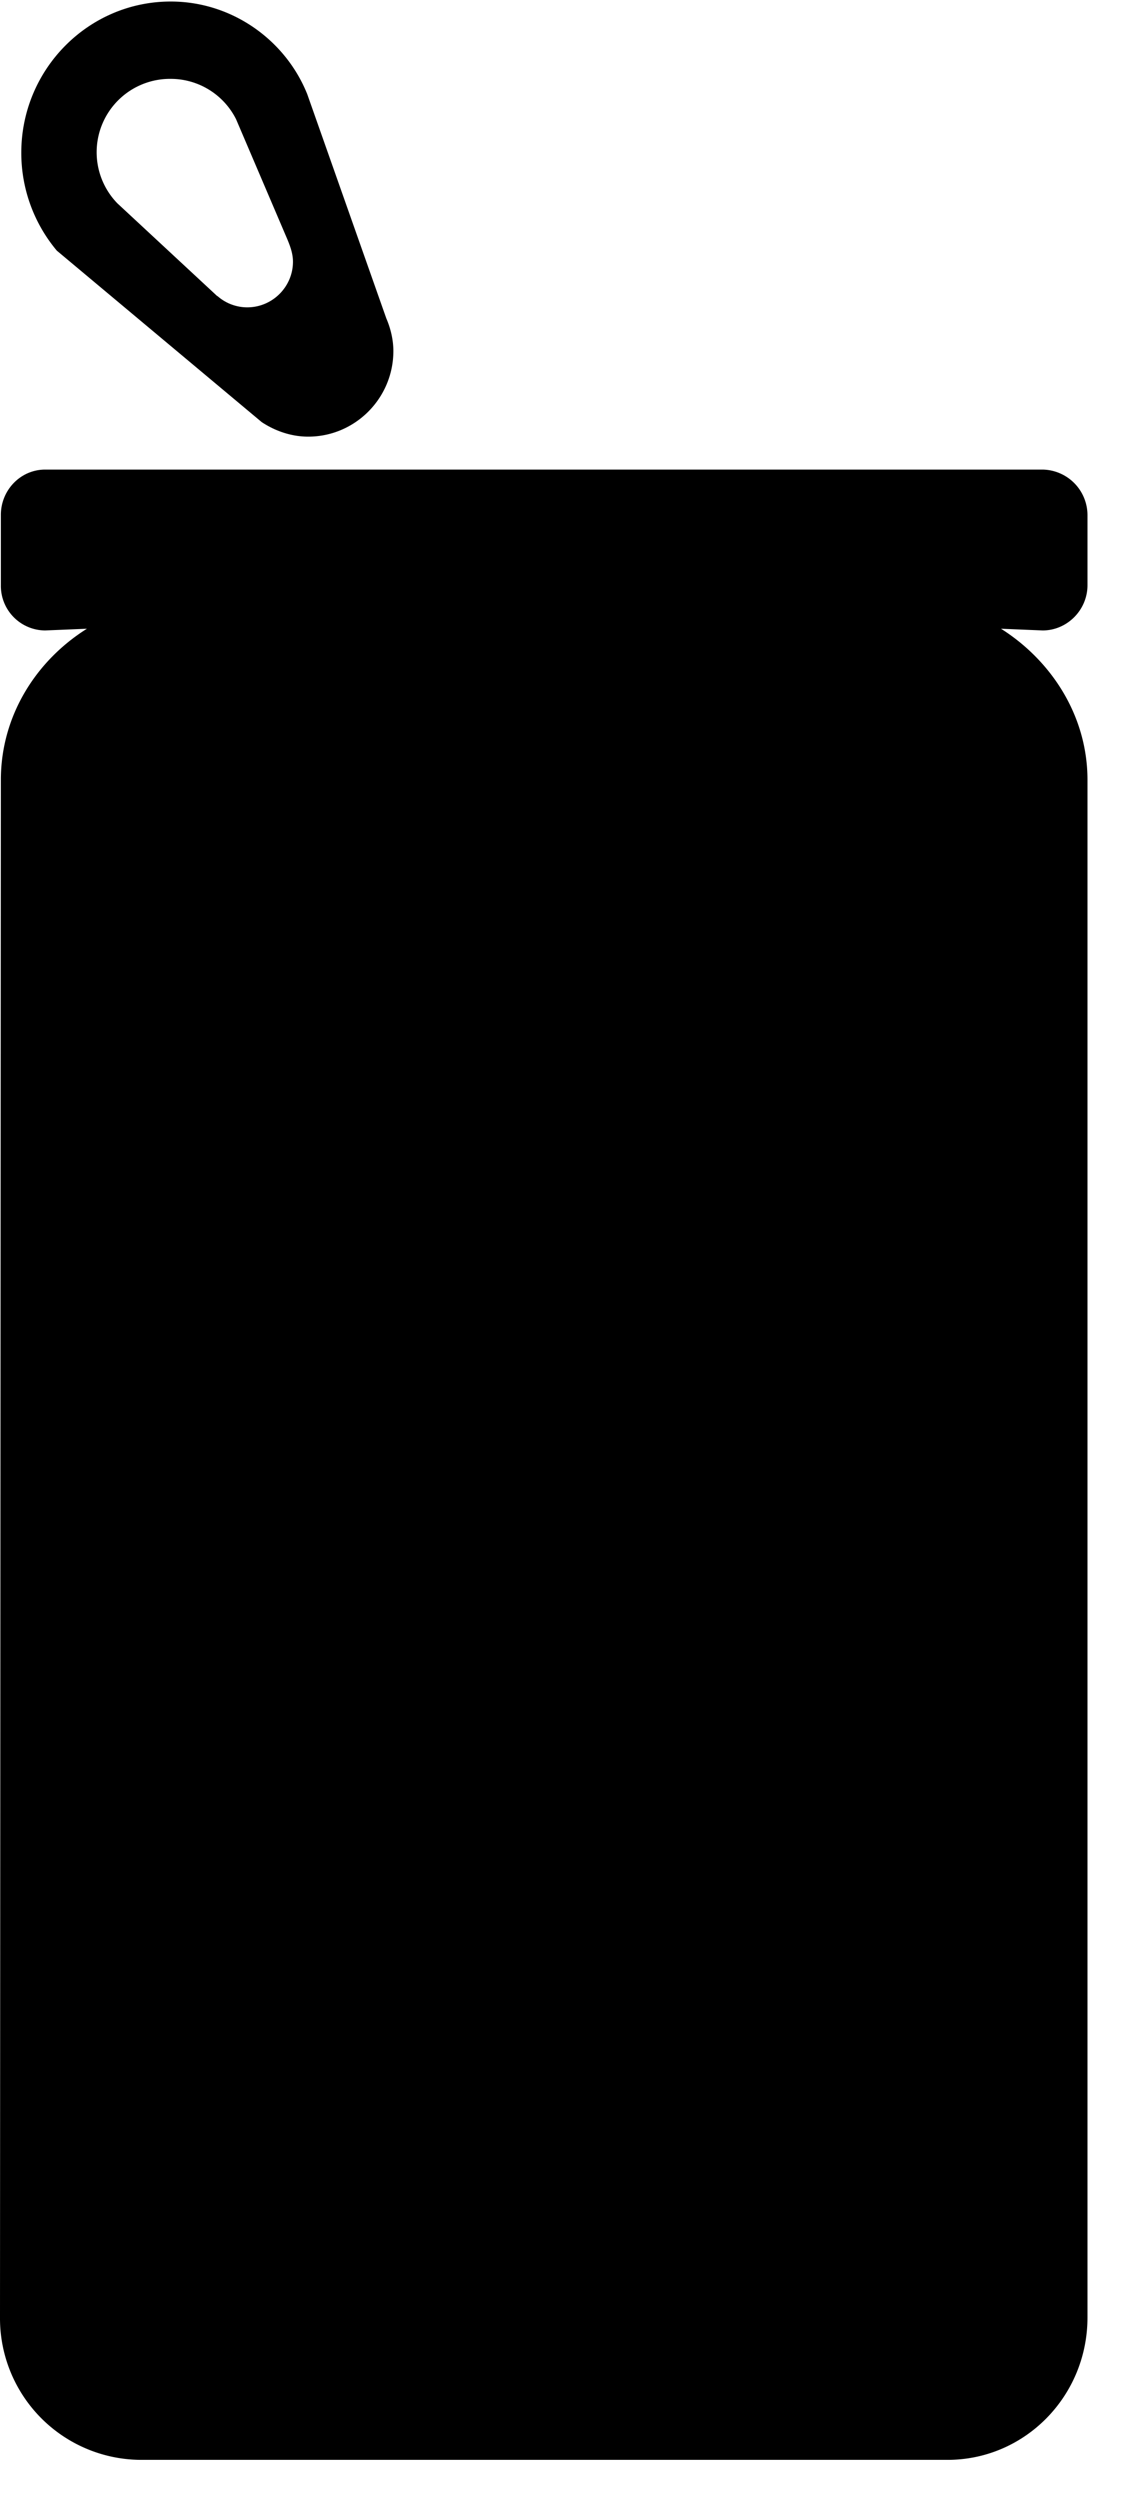 <svg xmlns="http://www.w3.org/2000/svg" viewBox="0 0 21 46"><title>Shape + Shape</title><path d="M4 5.445a.83.83 0 0 0 .55.21c.466 0 .842-.38.842-.84 0-.147-.05-.284-.104-.413l-.943-2.208a1.346 1.346 0 0 0-1.2-.743 1.35 1.35 0 0 0-.985 2.29L4 5.45zm3.11.413c.08.185.13.396.13.6 0 .87-.705 1.576-1.568 1.576-.312 0-.61-.105-.856-.268l-3.77-3.154a2.796 2.796 0 0 1-.654-1.804c0-1.528 1.23-2.78 2.75-2.78 1.13 0 2.114.71 2.513 1.705L7.11 5.858zM19.19 8.64a.84.84 0 0 1 .825.833v1.294c0 .46-.377.833-.825.833l-.767-.032c.92.582 1.592 1.594 1.592 2.782v28.29c0 1.448-1.152 2.62-2.577 2.62H2.598A2.605 2.605 0 0 1 0 42.64l.016-28.29c0-1.188.656-2.2 1.584-2.782l-.768.032a.82.82 0 0 1-.816-.833V9.473c0-.453.36-.833.816-.833H19.19z" fill-rule="evenodd"/></svg>